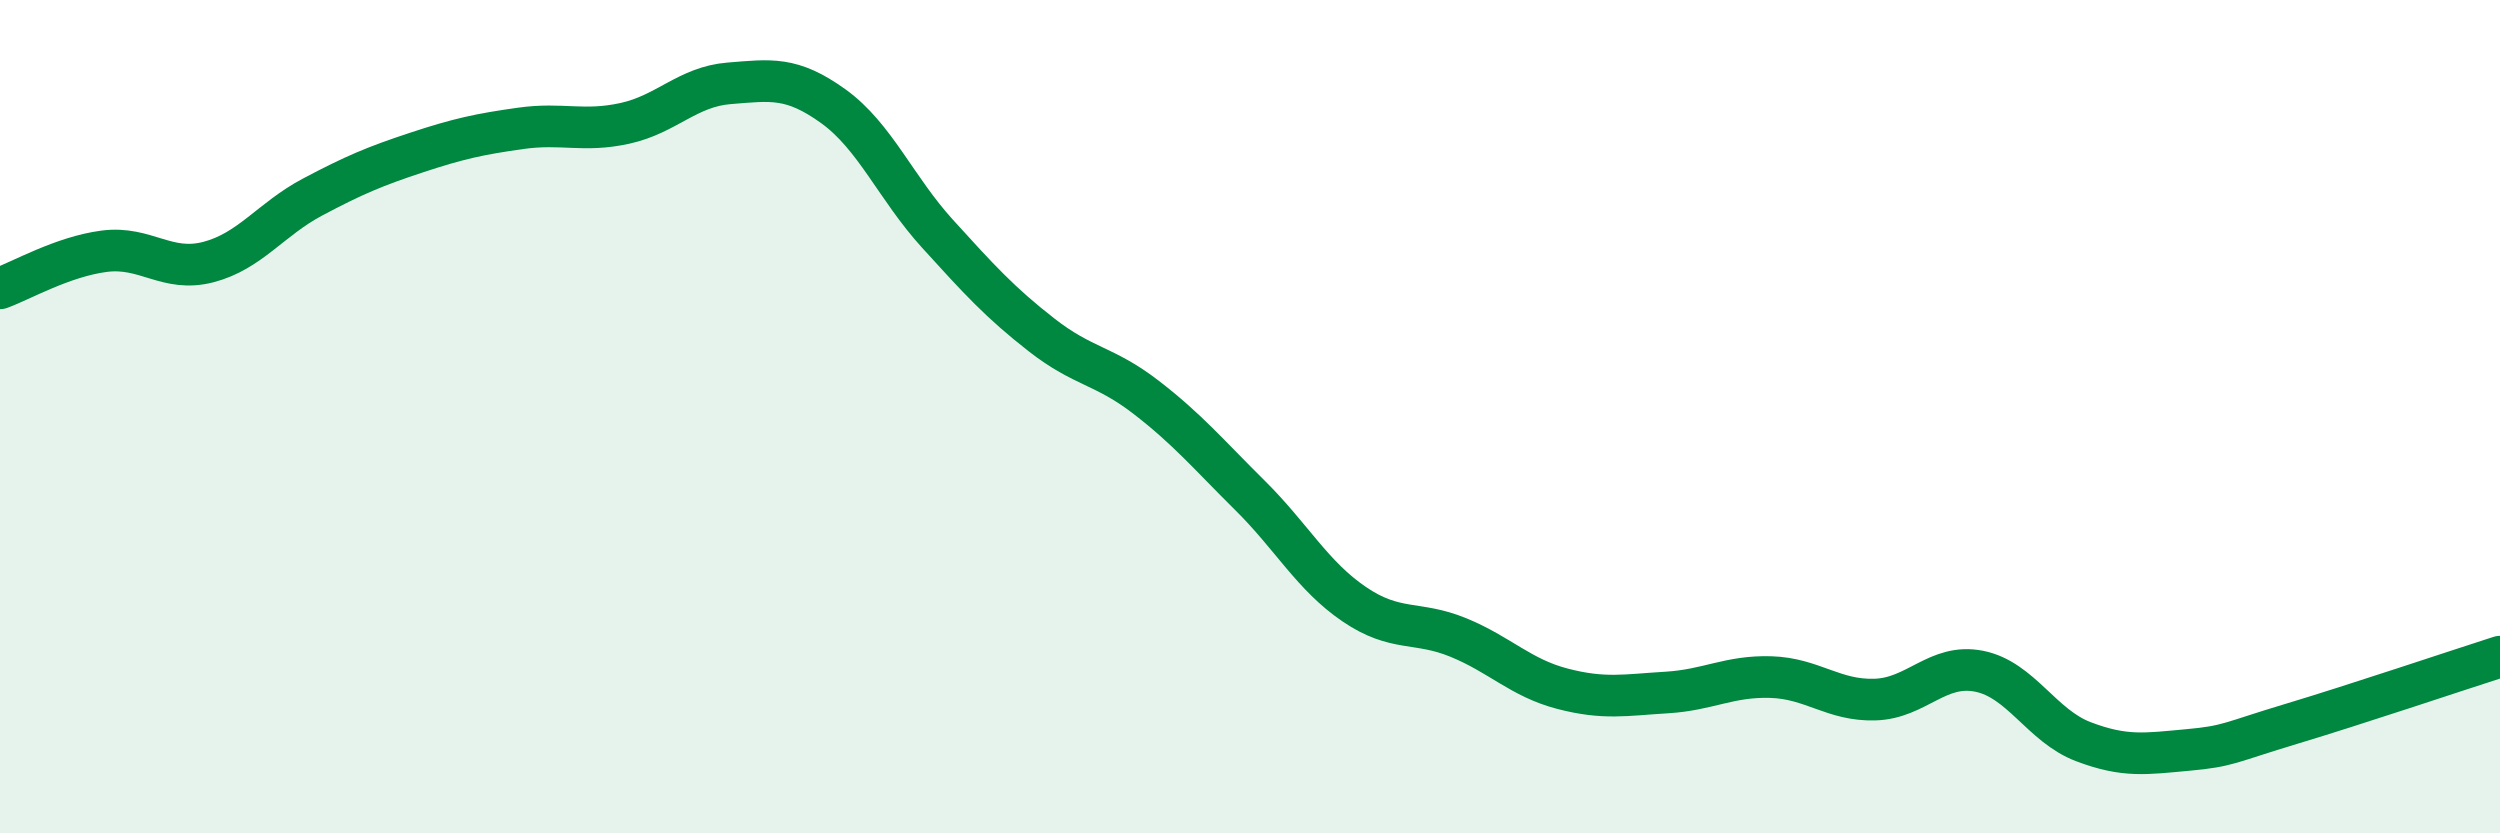 
    <svg width="60" height="20" viewBox="0 0 60 20" xmlns="http://www.w3.org/2000/svg">
      <path
        d="M 0,6.92 C 0.5,6.74 1.5,6.16 2.5,6.03 C 3.5,5.9 4,6.55 5,6.29 C 6,6.03 6.5,5.26 7.5,4.73 C 8.5,4.2 9,3.99 10,3.66 C 11,3.33 11.5,3.22 12.5,3.08 C 13.5,2.94 14,3.18 15,2.96 C 16,2.74 16.5,2.08 17.5,2 C 18.5,1.92 19,1.83 20,2.55 C 21,3.27 21.5,4.51 22.5,5.61 C 23.5,6.71 24,7.26 25,8.04 C 26,8.82 26.5,8.76 27.5,9.53 C 28.5,10.3 29,10.9 30,11.89 C 31,12.88 31.5,13.82 32.5,14.5 C 33.5,15.18 34,14.89 35,15.3 C 36,15.71 36.5,16.27 37.5,16.53 C 38.5,16.79 39,16.68 40,16.62 C 41,16.56 41.5,16.22 42.5,16.25 C 43.5,16.28 44,16.82 45,16.79 C 46,16.76 46.5,15.91 47.5,16.11 C 48.5,16.31 49,17.42 50,17.8 C 51,18.18 51.5,18.09 52.5,18 C 53.5,17.91 53.5,17.82 55,17.37 C 56.5,16.92 59,16.08 60,15.76L60 20L0 20Z"
        fill="#008740"
        opacity="0.1"
        stroke-linecap="round"
        stroke-linejoin="round"
      />
      <path
        d="M 0,6.92 C 0.5,6.74 1.5,6.16 2.5,6.03 C 3.5,5.9 4,6.55 5,6.29 C 6,6.03 6.5,5.26 7.5,4.73 C 8.5,4.2 9,3.99 10,3.66 C 11,3.33 11.5,3.22 12.5,3.08 C 13.5,2.94 14,3.18 15,2.96 C 16,2.74 16.5,2.08 17.5,2 C 18.5,1.92 19,1.83 20,2.55 C 21,3.27 21.5,4.51 22.5,5.61 C 23.5,6.71 24,7.26 25,8.04 C 26,8.82 26.5,8.76 27.5,9.53 C 28.5,10.3 29,10.9 30,11.89 C 31,12.88 31.5,13.82 32.5,14.5 C 33.5,15.18 34,14.89 35,15.3 C 36,15.71 36.5,16.27 37.5,16.53 C 38.5,16.79 39,16.68 40,16.62 C 41,16.56 41.5,16.22 42.5,16.25 C 43.5,16.28 44,16.82 45,16.79 C 46,16.76 46.5,15.91 47.5,16.11 C 48.5,16.31 49,17.42 50,17.8 C 51,18.18 51.5,18.09 52.5,18 C 53.5,17.91 53.5,17.82 55,17.37 C 56.5,16.92 59,16.08 60,15.76"
        stroke="#008740"
        stroke-width="1"
        fill="none"
        stroke-linecap="round"
        stroke-linejoin="round"
      />
    </svg>
  